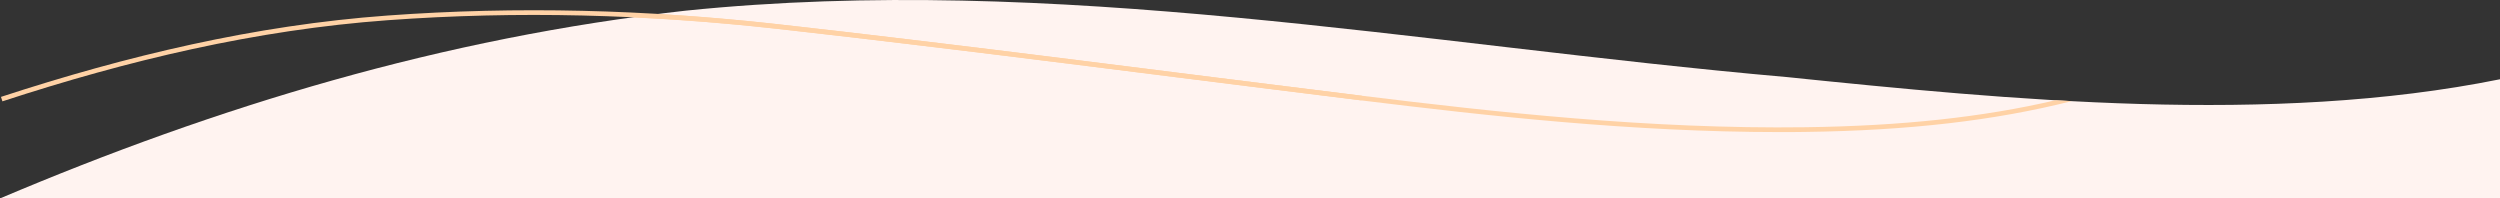 <svg xmlns="http://www.w3.org/2000/svg" width="1600" height="126.996" viewBox="0 0 1600 126.996"><rect x="0" y="0" width="1600" height="126.996" fill="#333333" stroke="none"/><g id="kennisbank-wave-reverse-search" transform="translate(0 -0.004)"><path id="Path_401" data-name="Path 401" d="M1143.06,49.29C908.77,28.68,675-17.28,438.9,6.82,283.53,24.18,138.86,68.1,0,127H1600V50.73C1453.38,80.35,1285.14,63.82,1143.06,49.29Z" fill="#fff3f0"></path><path id="Path_263" data-name="Path 263" d="M871.45,62.77C746.55,47.41,621.83,30.85,496.7,16.87,414.41,7.68,331.38,5.36,248.08,11.44c-84.7,6.18-166.62,25.71-247,52" fill="none" stroke="#ffd2a6" stroke-miterlimit="10" stroke-width="3"></path><path id="Path_402" data-name="Path 402" d="M752.26,49.38c39,4.92,79.33,10,119,14.88,80.36,9.88,173.27,20.28,267.79,20.28,5.55,0,11.12,0,16.68-.11,65.76-.88,120.69-7.2,170.19-19.71-3.45-.18-6.89-.38-10.32-.57-46.76,10.91-98.6,16.46-159.9,17.28-100,1.34-199.08-9.7-284.06-20.15-39.68-4.88-80-10-119-14.88-83.77-10.56-170.38-21.48-255.77-31q-38.19-4.26-76-6.45-8.16,1-16.28,2.15,45.66,2.13,92,7.28C581.9,27.9,668.51,38.82,752.26,49.38Z" fill="#ffd2a6"></path></g></svg>